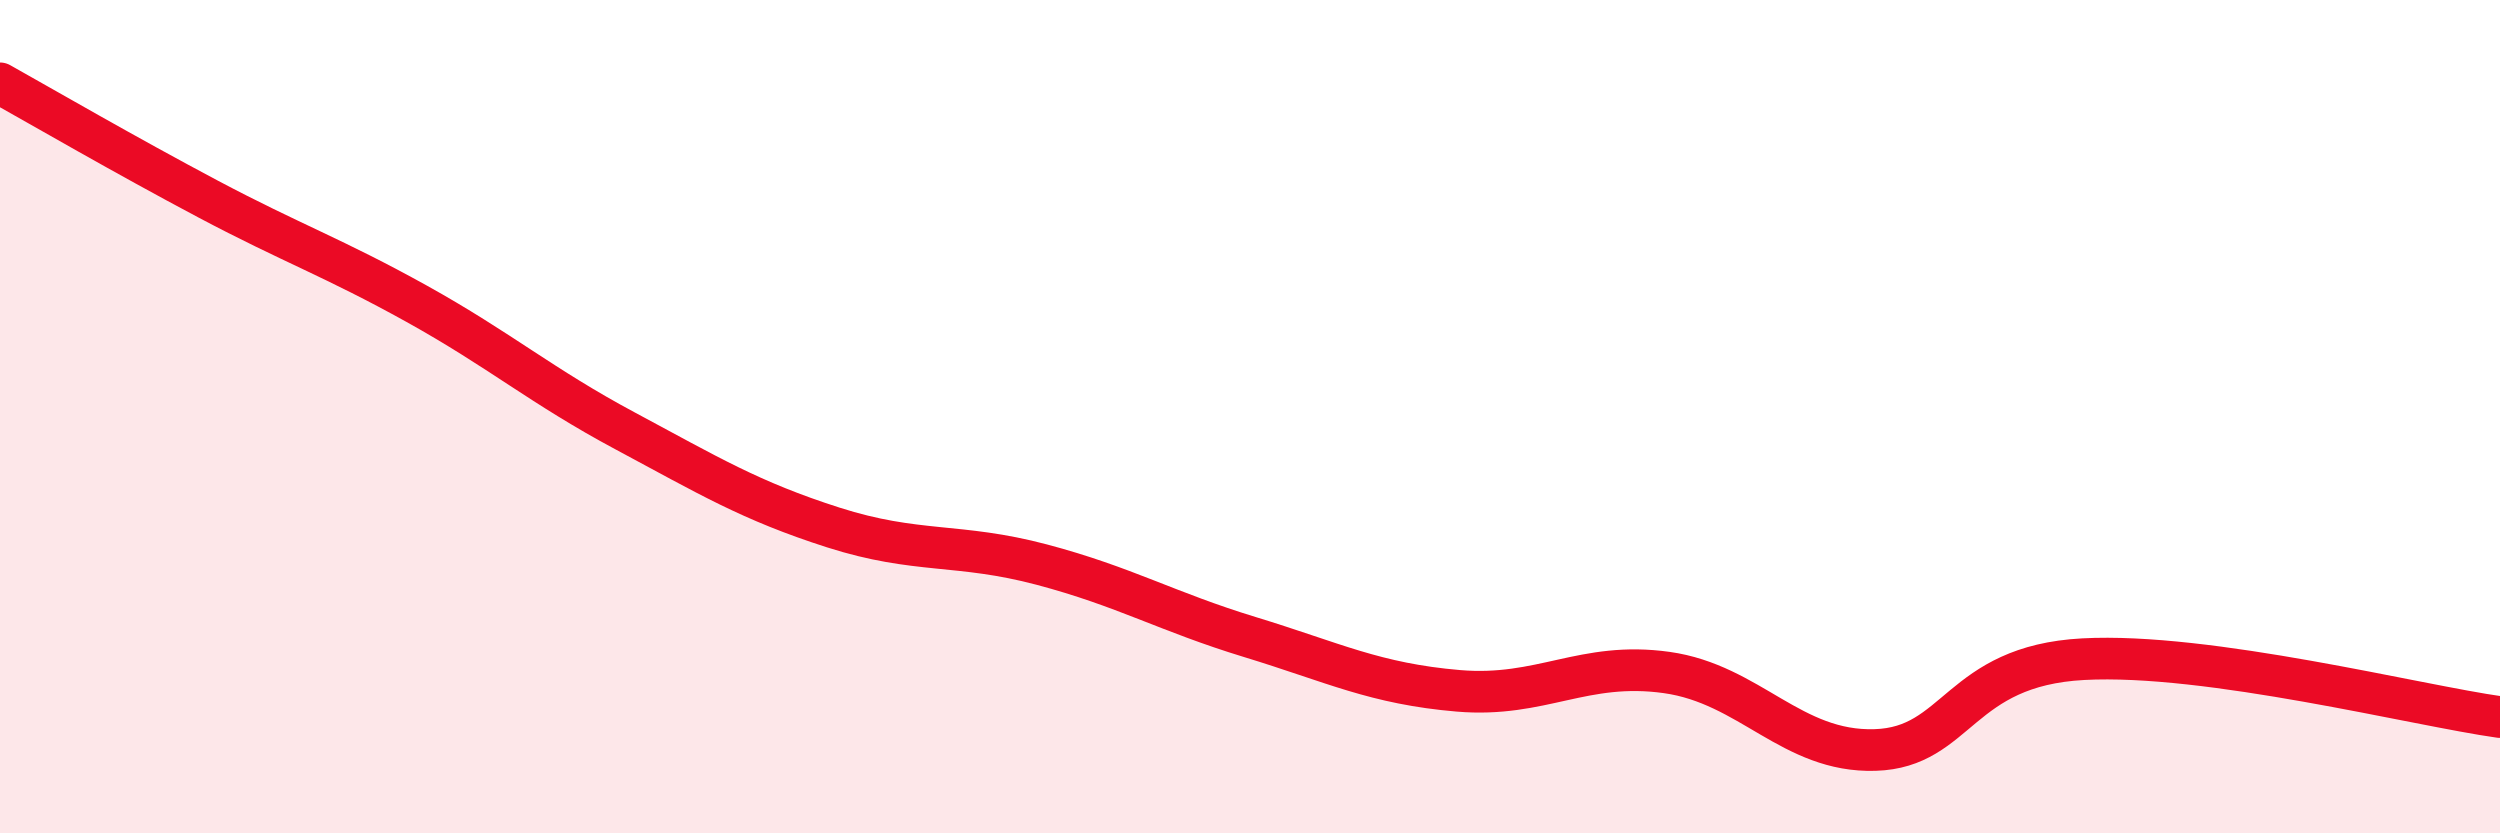 
    <svg width="60" height="20" viewBox="0 0 60 20" xmlns="http://www.w3.org/2000/svg">
      <path
        d="M 0,2 C 1,2.56 3,3.72 5,4.78 C 7,5.84 8,6.18 10,7.29 C 12,8.4 13,9.27 15,10.34 C 17,11.41 18,12.02 20,12.66 C 22,13.3 23,13.02 25,13.55 C 27,14.08 28,14.68 30,15.29 C 32,15.9 33,16.41 35,16.58 C 37,16.75 38,15.86 40,16.14 C 42,16.42 43,18.06 45,18 C 47,17.94 47,15.98 50,15.82 C 53,15.66 58,16.93 60,17.21L60 20L0 20Z"
        fill="#EB0A25"
        opacity="0.1"
        stroke-linecap="round"
        stroke-linejoin="round"
      />
      <path
        d="M 0,2 C 1,2.56 3,3.72 5,4.78 C 7,5.84 8,6.18 10,7.29 C 12,8.4 13,9.27 15,10.34 C 17,11.41 18,12.02 20,12.66 C 22,13.3 23,13.02 25,13.55 C 27,14.08 28,14.68 30,15.29 C 32,15.9 33,16.41 35,16.58 C 37,16.75 38,15.86 40,16.14 C 42,16.42 43,18.06 45,18 C 47,17.94 47,15.98 50,15.82 C 53,15.66 58,16.93 60,17.21"
        stroke="#EB0A25"
        stroke-width="1"
        fill="none"
        stroke-linecap="round"
        stroke-linejoin="round"
      />
    </svg>
  